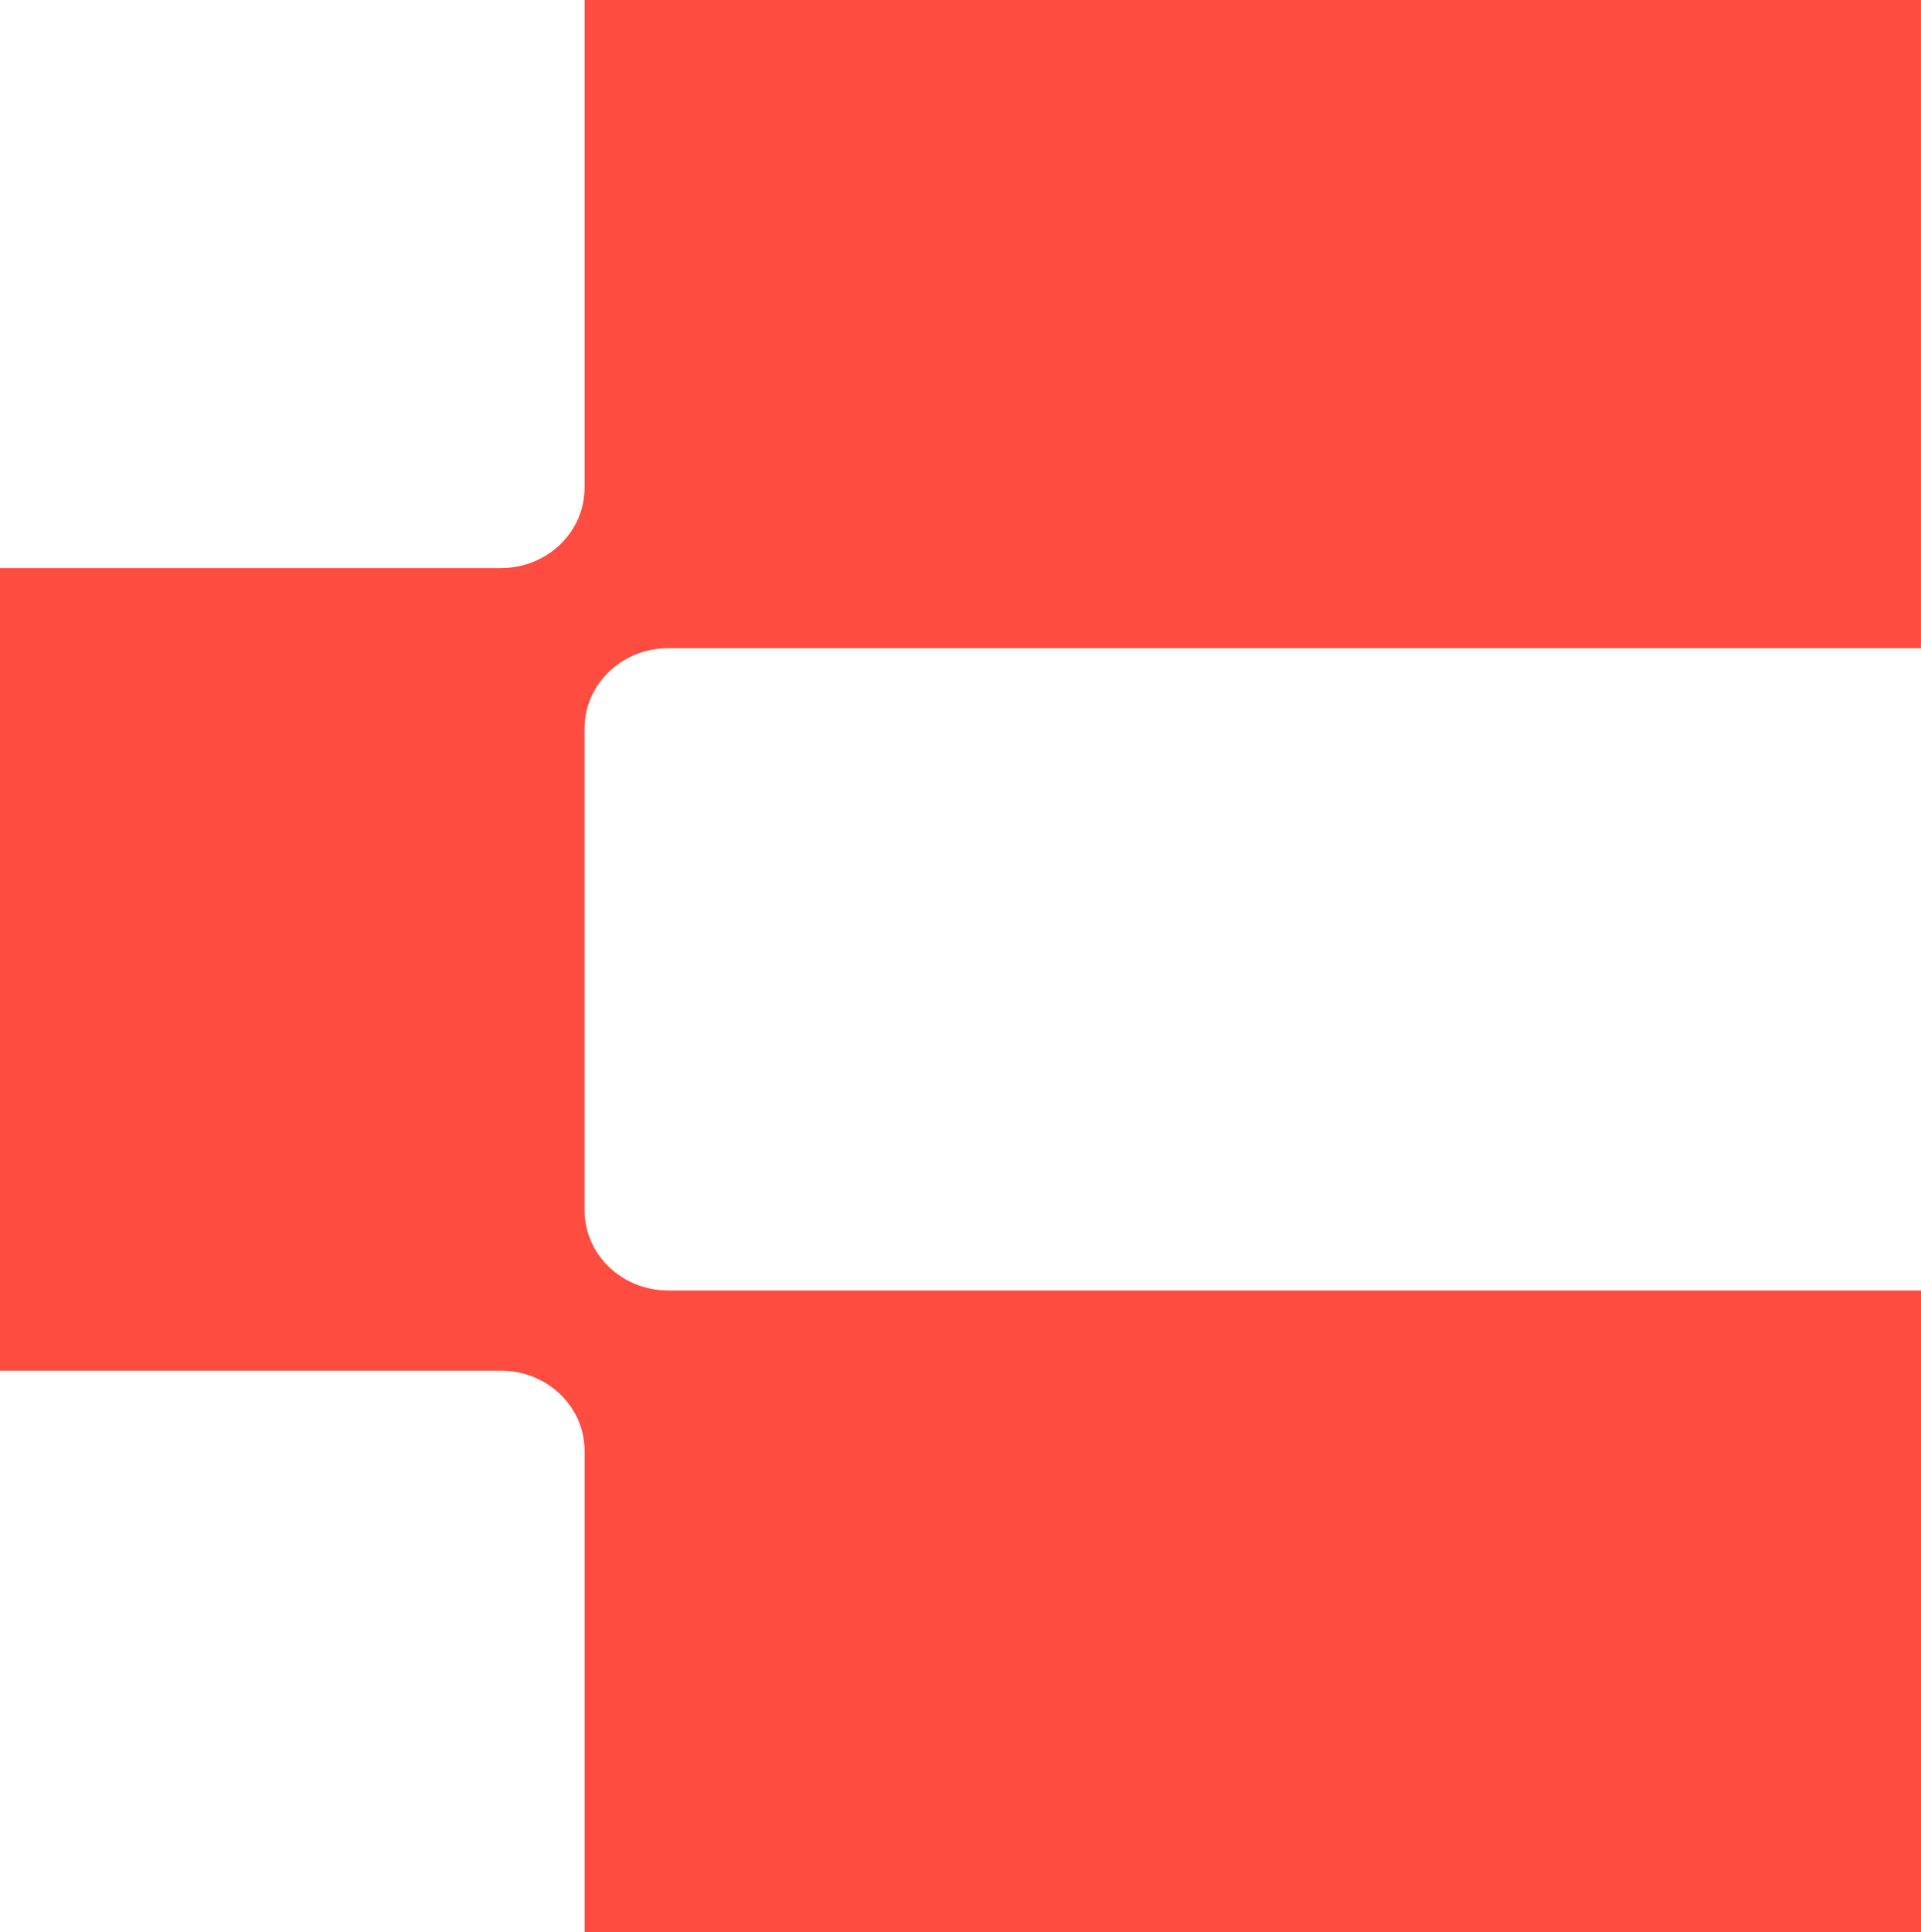 <svg width="175" height="176" viewBox="0 0 175 176" fill="none" xmlns="http://www.w3.org/2000/svg">
<path d="M60.86 117.545C56.657 117.545 53.251 114.274 53.251 110.239V66.354C53.251 62.319 56.657 59.048 60.86 59.048H174.996V0H53.251V44.436C53.251 48.472 49.846 51.742 45.643 51.742H0V124.855H45.647C49.85 124.855 53.255 128.125 53.255 132.16V176H175V117.549H60.86V117.545Z" fill="#FF4C40"/>
</svg>
